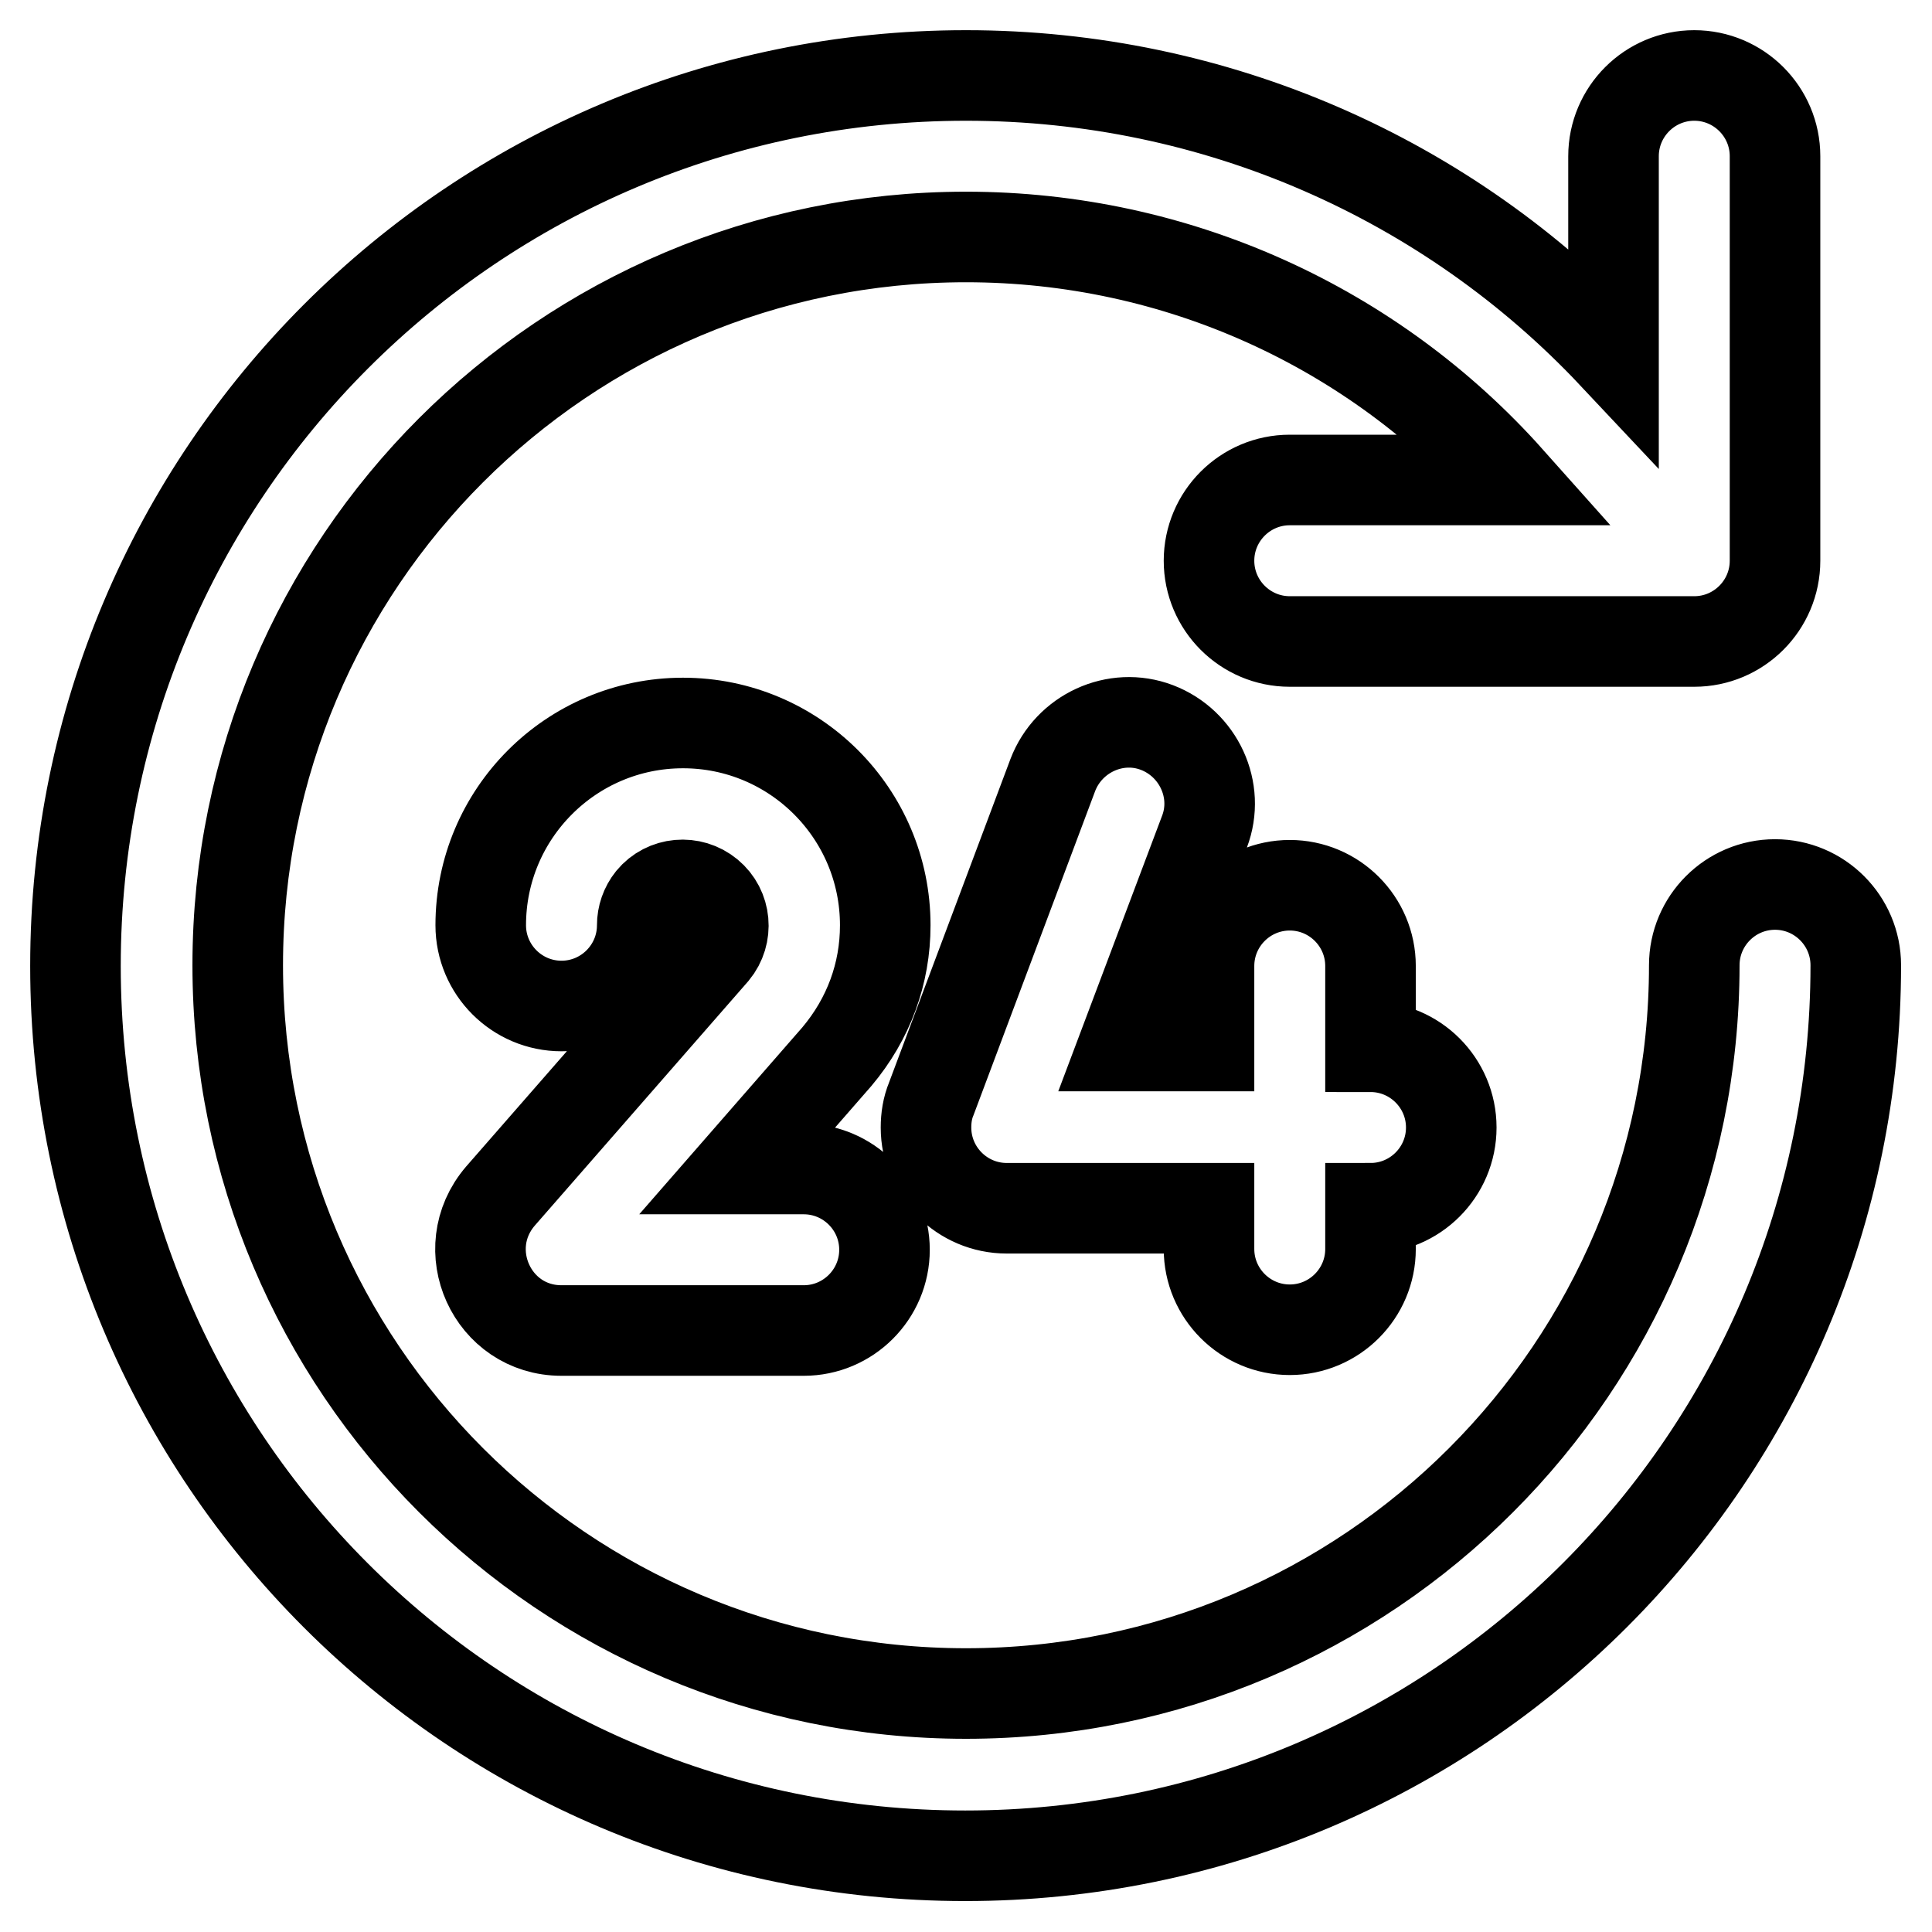 <?xml version="1.0" encoding="utf-8"?>
<!-- Svg Vector Icons : http://www.onlinewebfonts.com/icon -->
<!DOCTYPE svg PUBLIC "-//W3C//DTD SVG 1.1//EN" "http://www.w3.org/Graphics/SVG/1.1/DTD/svg11.dtd">
<svg version="1.1" xmlns="http://www.w3.org/2000/svg" xmlns:xlink="http://www.w3.org/1999/xlink" x="0px" y="0px" viewBox="0 0 256 256" enable-background="new 0 0 256 256" xml:space="preserve">
<g> <path stroke-width="12" fill-opacity="0" stroke="#000000"  d="M181.6,138.7c5.9,0,10.7,4.8,10.7,10.7c0,5.9-4.8,10.7-10.7,10.7c0,0,0,0,0,0v5.4c0,5.9-4.8,10.7-10.7,10.7 c-5.9,0-10.7-4.8-10.7-10.7c0,0,0,0,0,0v-5.4h-26.8c-5.9,0-10.7-4.8-10.7-10.7c0-1.3,0.2-2.6,0.7-3.8l16.1-42.9 c2.1-5.5,8.3-8.4,13.8-6.3c5.5,2.1,8.4,8.3,6.3,13.8l-10.7,28.4h11.3V128c0-5.9,4.8-10.7,10.7-10.7s10.7,4.8,10.7,10.7c0,0,0,0,0,0 V138.7z M213.8,47V20.7c0-5.9,4.8-10.7,10.7-10.7c5.9,0,10.7,4.8,10.7,10.7c0,0,0,0,0,0v53.6c0,5.9-4.8,10.7-10.7,10.7l0,0h-53.6 c-5.9,0-10.7-4.8-10.7-10.7c0-5.9,4.8-10.7,10.7-10.7H200c-18-20.2-44-32.2-72-32.2c-53.3,0-96.5,43.2-96.5,96.5 c0,53.3,43.2,96.5,96.5,96.5c53.3,0,96.5-43.2,96.5-96.5c0-5.9,4.8-10.7,10.7-10.7c5.9,0,10.7,4.8,10.7,10.7c0,0,0,0,0,0 c0,65.2-52.8,118-118,118S10,193.2,10,128S62.8,10,128,10C161.1,10,191.9,23.7,213.8,47L213.8,47z M110.9,140l-13,14.9h8.6 c5.9,0,10.7,4.8,10.7,10.7c0,5.9-4.8,10.7-10.7,10.7c0,0,0,0,0,0H74.4c-9.2,0-14.1-10.8-8.1-17.8l28.3-32.4 c1.9-2.3,1.6-5.7-0.7-7.6c-2.3-1.9-5.7-1.6-7.6,0.7c-0.8,1-1.2,2.2-1.2,3.4c0,5.9-4.8,10.7-10.7,10.7c-5.9,0-10.7-4.8-10.7-10.7 l0,0c0-14.8,12-26.8,26.8-26.8c14.8,0,26.8,12,26.8,26.8C117.3,129,115.1,135,110.9,140z"/></g>
</svg>
